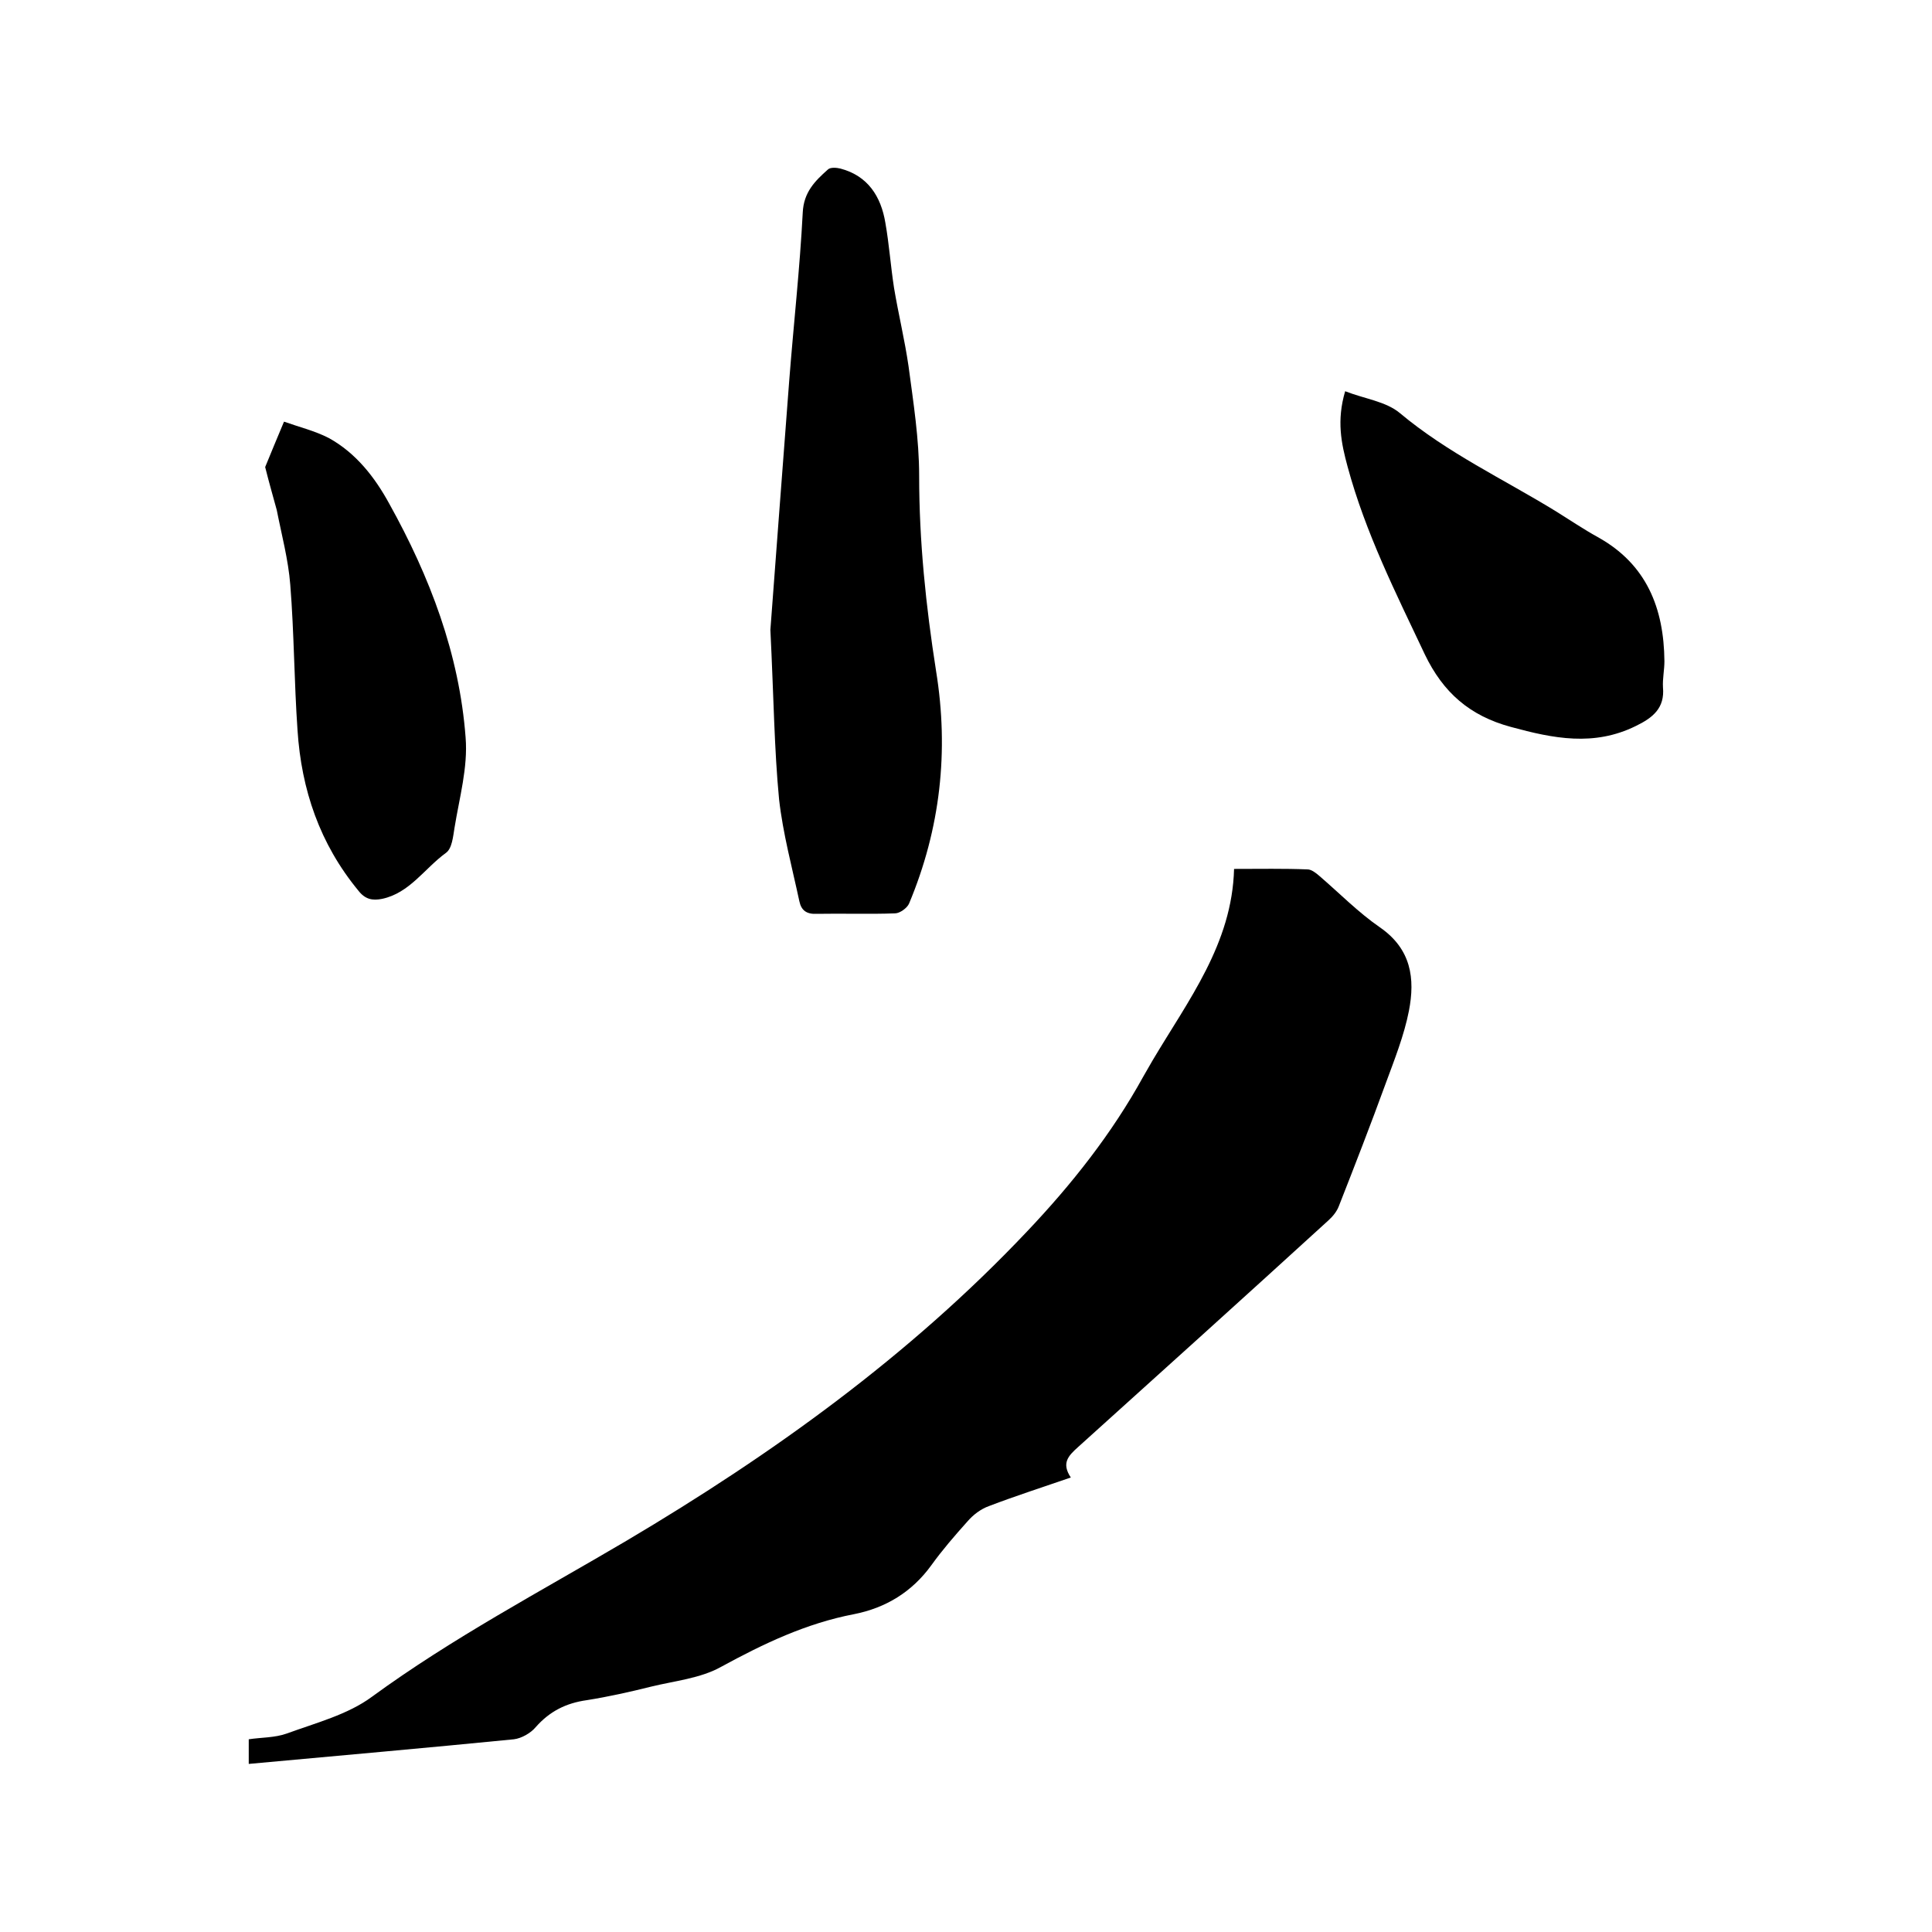 <svg enable-background="new 0 0 400 400" viewBox="0 0 400 400" xmlns="http://www.w3.org/2000/svg"><path d="m255.5 179.9c5.5 0 10.3-.1 15.2.1.8 0 1.7.7 2.4 1.3 4.2 3.6 8.1 7.6 12.6 10.7 6.5 4.5 7.3 10.6 6 17.3-1 5.1-3 10.1-4.8 15-3.1 8.5-6.4 17-9.7 25.4-.4 1.1-1.3 2.2-2.2 3-17.2 15.7-34.5 31.3-51.8 46.9-2 1.8-3.5 3.3-1.5 6.3-5.8 2-11.4 3.8-16.9 5.9-1.7.6-3.3 1.8-4.5 3.2-2.6 2.9-5.2 5.9-7.5 9.1-4 5.5-9.4 8.8-16 10.1-9.9 1.9-18.7 6.1-27.5 10.9-4.3 2.4-9.6 2.9-14.5 4.1-4.4 1.1-8.9 2.1-13.3 2.8-4.3.6-7.7 2.3-10.6 5.6-1 1.2-2.9 2.3-4.5 2.5-18.2 1.8-36.4 3.4-54.9 5.1 0-1.7 0-3.3 0-5.1 2.6-.4 5.4-.3 7.9-1.2 6-2.2 12.6-3.9 17.6-7.6 16.7-12.2 34.9-21.8 52.7-32.3 30.2-17.9 58.6-38.3 82.9-64 9.3-9.8 17.6-20.3 24.1-32.1.6-1.1 1.3-2.2 1.9-3.3 7.4-12.5 16.5-24.2 16.9-39.7z"/><path d="m159.5 130.4c1.1-14.8 2.5-33.2 3.9-51.6.9-11.6 2.2-23.2 2.8-34.8.2-4.2 2.5-6.5 5.2-8.9.5-.5 1.8-.4 2.6-.2 5.7 1.5 8.4 5.8 9.3 11.2.8 4.5 1.1 9 1.8 13.5.9 5.4 2.2 10.7 3 16.2 1 7.5 2.2 15.1 2.2 22.7 0 13.6 1.4 27 3.5 40.4 2.7 16.6.9 32.7-5.6 48.2-.4.9-1.9 2-2.9 2-5.4.2-10.8 0-16.2.1-2.1.1-3.2-.7-3.6-2.6-1.5-7-3.4-14-4.2-21.1-1-10.4-1.1-20.9-1.8-35.1z"/><path d="m278.5 81c4.1 1.6 8.4 2.1 11.3 4.5 9.9 8.3 21.5 13.7 32.4 20.4 2.9 1.8 5.7 3.7 8.6 5.3 10.1 5.6 13.7 14.7 13.8 25.7 0 1.8-.4 3.6-.3 5.4.4 4.3-2.1 6.3-5.6 8-8.7 4.3-17.1 2.6-25.9.2-8.5-2.3-14-7.1-17.8-15-6-12.7-12.3-25.2-16-38.9-1.3-4.8-2.3-9.5-.5-15.6z"/><path d="m54.9 96.7c1.2-2.9 2.5-6.1 3.9-9.4 3.1 1.1 6.4 1.9 9.3 3.4 5.6 3.1 9.5 8.1 12.5 13.6 8.4 15.1 14.5 31.1 15.8 48.4.5 6.2-1.3 12.5-2.3 18.7-.3 1.8-.5 4.3-1.8 5.2-4.4 3.2-7.5 8.3-13.2 9.5-2 .4-3.5.1-4.9-1.7-8-9.7-11.8-20.9-12.6-33.2-.7-10-.7-20.1-1.5-30.1-.4-5.2-1.8-10.4-2.8-15.5-.7-2.6-1.5-5.3-2.4-8.9z"/></svg>